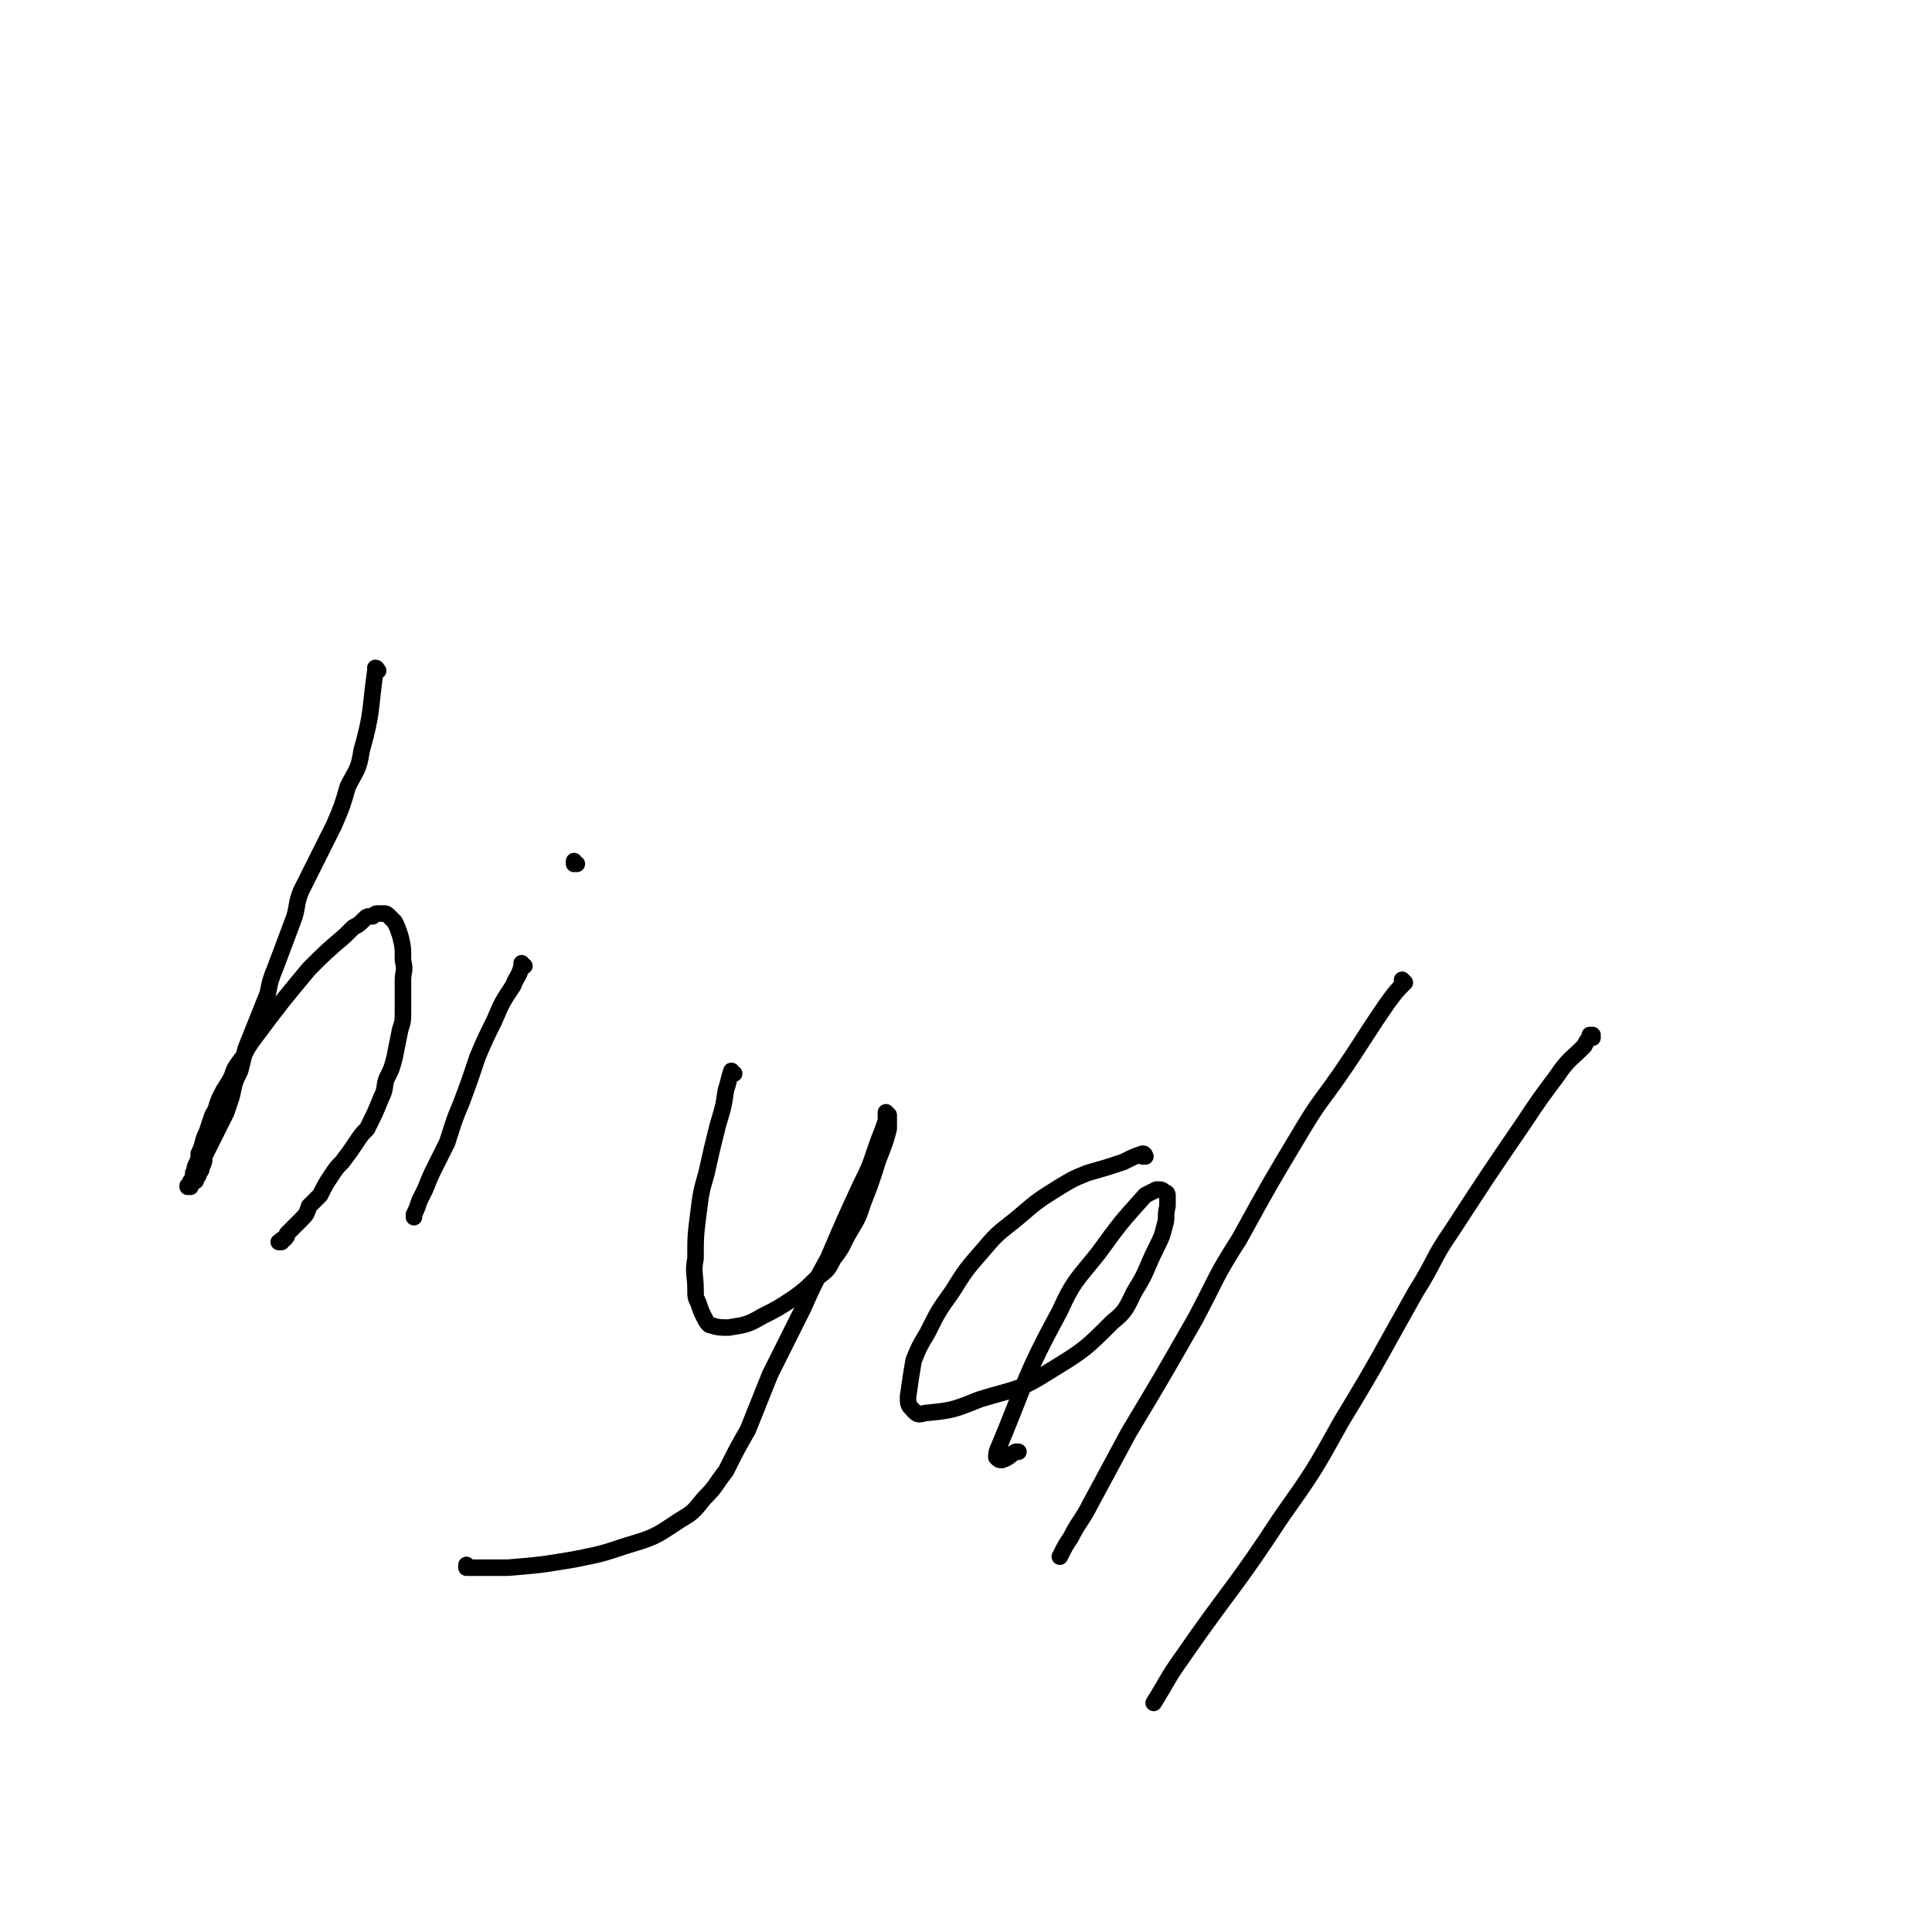 <svg viewBox='0 0 700 700' version='1.1' xmlns='http://www.w3.org/2000/svg' xmlns:xlink='http://www.w3.org/1999/xlink'><g fill='none' stroke='#000000' stroke-width='6' stroke-linecap='round' stroke-linejoin='round'><path d='M137,243c0,0 -1,-1 -1,-1 0,0 1,0 0,1 -2,14 -1,15 -5,29 -1,7 -2,7 -5,13 -2,7 -2,7 -5,14 -3,6 -3,6 -6,12 -3,6 -3,6 -6,12 -2,5 -1,6 -3,11 -3,8 -3,8 -6,16 -2,5 -2,5 -3,10 -2,5 -2,5 -4,10 -2,5 -2,5 -4,10 -1,4 -1,4 -2,8 -2,4 -2,4 -3,9 -1,3 -1,3 -2,6 -2,4 -2,4 -4,8 -1,2 -1,2 -2,4 -1,2 -1,2 -2,4 0,2 0,2 -1,4 0,1 0,1 -1,2 0,1 0,1 -1,2 0,1 0,1 -1,1 0,1 0,0 -1,1 0,0 0,1 0,1 0,0 0,0 -1,0 0,0 0,0 0,0 1,0 0,0 0,0 0,-1 0,0 0,0 0,0 0,0 0,0 1,0 0,0 0,0 0,-1 0,0 0,0 1,0 0,0 0,0 1,-1 1,-1 1,-2 1,-1 1,-1 1,-3 1,-1 0,-1 1,-3 1,-2 1,-2 1,-4 2,-4 1,-4 3,-8 1,-3 1,-3 2,-6 2,-3 1,-3 3,-7 2,-4 2,-3 4,-7 1,-3 1,-3 4,-7 2,-4 2,-4 5,-8 9,-12 9,-12 19,-24 6,-6 6,-6 13,-12 1,-1 1,-1 3,-3 2,-1 2,-1 4,-3 1,-1 1,-1 3,-1 1,-1 1,-1 2,-1 1,0 1,0 2,0 1,0 1,0 2,1 1,1 1,1 2,2 1,2 1,2 2,5 1,4 1,4 1,9 1,4 0,4 0,7 0,6 0,6 0,11 0,4 0,4 -1,7 -1,5 -1,5 -2,10 -1,4 -1,4 -3,8 -1,3 0,3 -2,7 -2,5 -2,5 -5,11 -2,2 -2,2 -4,5 -2,3 -2,3 -5,7 -2,2 -2,2 -4,5 -2,3 -2,3 -4,7 -2,2 -2,2 -4,4 -1,3 -1,3 -3,5 -2,2 -2,2 -3,3 -1,1 -1,1 -2,2 0,1 0,1 -1,2 -1,0 -1,0 -1,1 -1,0 -1,0 -1,0 '/><path d='M190,350c0,0 -1,0 -1,-1 0,0 0,1 0,1 0,0 0,0 0,0 1,0 0,0 0,-1 0,0 1,1 0,1 -1,4 -2,4 -3,7 -4,6 -4,6 -7,13 -3,6 -3,6 -6,13 -3,9 -3,9 -6,17 -3,7 -3,8 -5,14 -2,4 -2,4 -4,8 -2,4 -2,4 -4,9 -1,2 -1,2 -2,4 -1,3 -1,3 -2,5 0,1 0,1 0,1 '/><path d='M209,313c0,0 -1,0 -1,-1 0,0 0,1 0,1 0,0 0,0 0,0 1,0 0,0 0,-1 0,0 0,1 0,1 '/><path d='M266,389c0,0 -1,0 -1,-1 0,0 0,1 0,1 0,0 0,0 0,0 1,0 0,0 0,-1 0,0 0,1 0,1 0,0 0,0 0,0 1,0 0,-1 0,-1 -1,3 -1,4 -2,7 -1,7 -1,6 -3,13 -2,8 -2,8 -4,17 -2,7 -2,7 -3,15 -1,8 -1,8 -1,16 -1,5 0,6 0,11 0,3 0,3 1,5 1,3 1,3 2,5 1,2 1,2 2,3 3,1 4,1 7,1 6,-1 7,-1 12,-4 6,-3 6,-3 12,-7 4,-3 4,-3 8,-7 4,-3 4,-3 6,-7 4,-5 3,-5 6,-10 3,-5 3,-5 5,-11 2,-5 2,-5 4,-11 2,-7 3,-7 5,-15 0,-2 0,-2 0,-4 0,-1 0,-1 0,-1 0,0 0,0 0,0 0,0 -1,-1 -1,-1 0,1 0,2 0,3 -2,6 -2,5 -4,11 -2,6 -2,6 -5,12 -6,13 -6,13 -12,27 -5,9 -5,9 -9,18 -6,12 -6,12 -12,24 -4,10 -4,10 -8,20 -4,7 -4,7 -8,15 -4,5 -3,5 -8,10 -4,5 -4,5 -9,8 -9,6 -9,6 -19,9 -9,3 -9,3 -19,5 -12,2 -12,2 -24,3 -5,0 -5,0 -11,0 -2,0 -2,0 -4,0 0,0 0,0 0,-1 '/><path d='M415,419c0,0 -1,-1 -1,-1 0,0 0,0 0,1 0,0 0,0 0,0 1,0 1,-1 0,-1 -3,1 -3,1 -7,3 -6,2 -6,2 -13,4 -5,2 -5,2 -10,5 -8,5 -8,5 -15,11 -6,5 -7,5 -12,11 -7,8 -7,8 -12,16 -5,7 -5,7 -9,15 -3,5 -3,5 -5,10 -1,6 -1,6 -2,13 0,2 0,3 1,4 2,2 2,3 5,2 10,-1 10,-1 20,-5 13,-4 14,-3 25,-10 13,-8 13,-8 23,-18 5,-4 5,-5 8,-11 5,-8 4,-8 8,-16 2,-4 2,-4 3,-8 1,-3 0,-3 1,-7 0,-2 0,-2 0,-4 0,0 0,-1 -1,-1 -1,-1 -1,-1 -3,-1 -2,1 -2,1 -4,2 -9,10 -9,10 -17,21 -8,10 -9,10 -14,21 -13,24 -12,25 -22,49 -1,2 -1,3 -1,4 1,1 1,1 2,1 3,-1 3,-2 5,-3 0,0 0,0 1,0 '/><path d='M509,356c0,0 -1,0 -1,-1 0,0 1,1 1,1 -3,3 -3,3 -6,7 -9,13 -9,14 -18,27 -7,10 -7,9 -13,19 -12,20 -12,20 -23,40 -9,14 -8,14 -16,29 -12,21 -12,21 -24,41 -7,13 -7,13 -14,26 -3,6 -4,6 -7,12 -2,3 -2,3 -4,7 0,0 0,0 0,0 '/><path d='M577,376c0,0 -1,-1 -1,-1 0,0 1,0 1,0 -2,2 -2,2 -3,4 -5,5 -6,5 -10,11 -6,8 -6,8 -12,17 -13,19 -13,19 -26,39 -7,10 -6,11 -13,22 -13,23 -13,24 -27,47 -10,18 -10,18 -22,35 -17,26 -18,25 -36,51 -5,7 -5,8 -10,16 '/></g>
</svg>